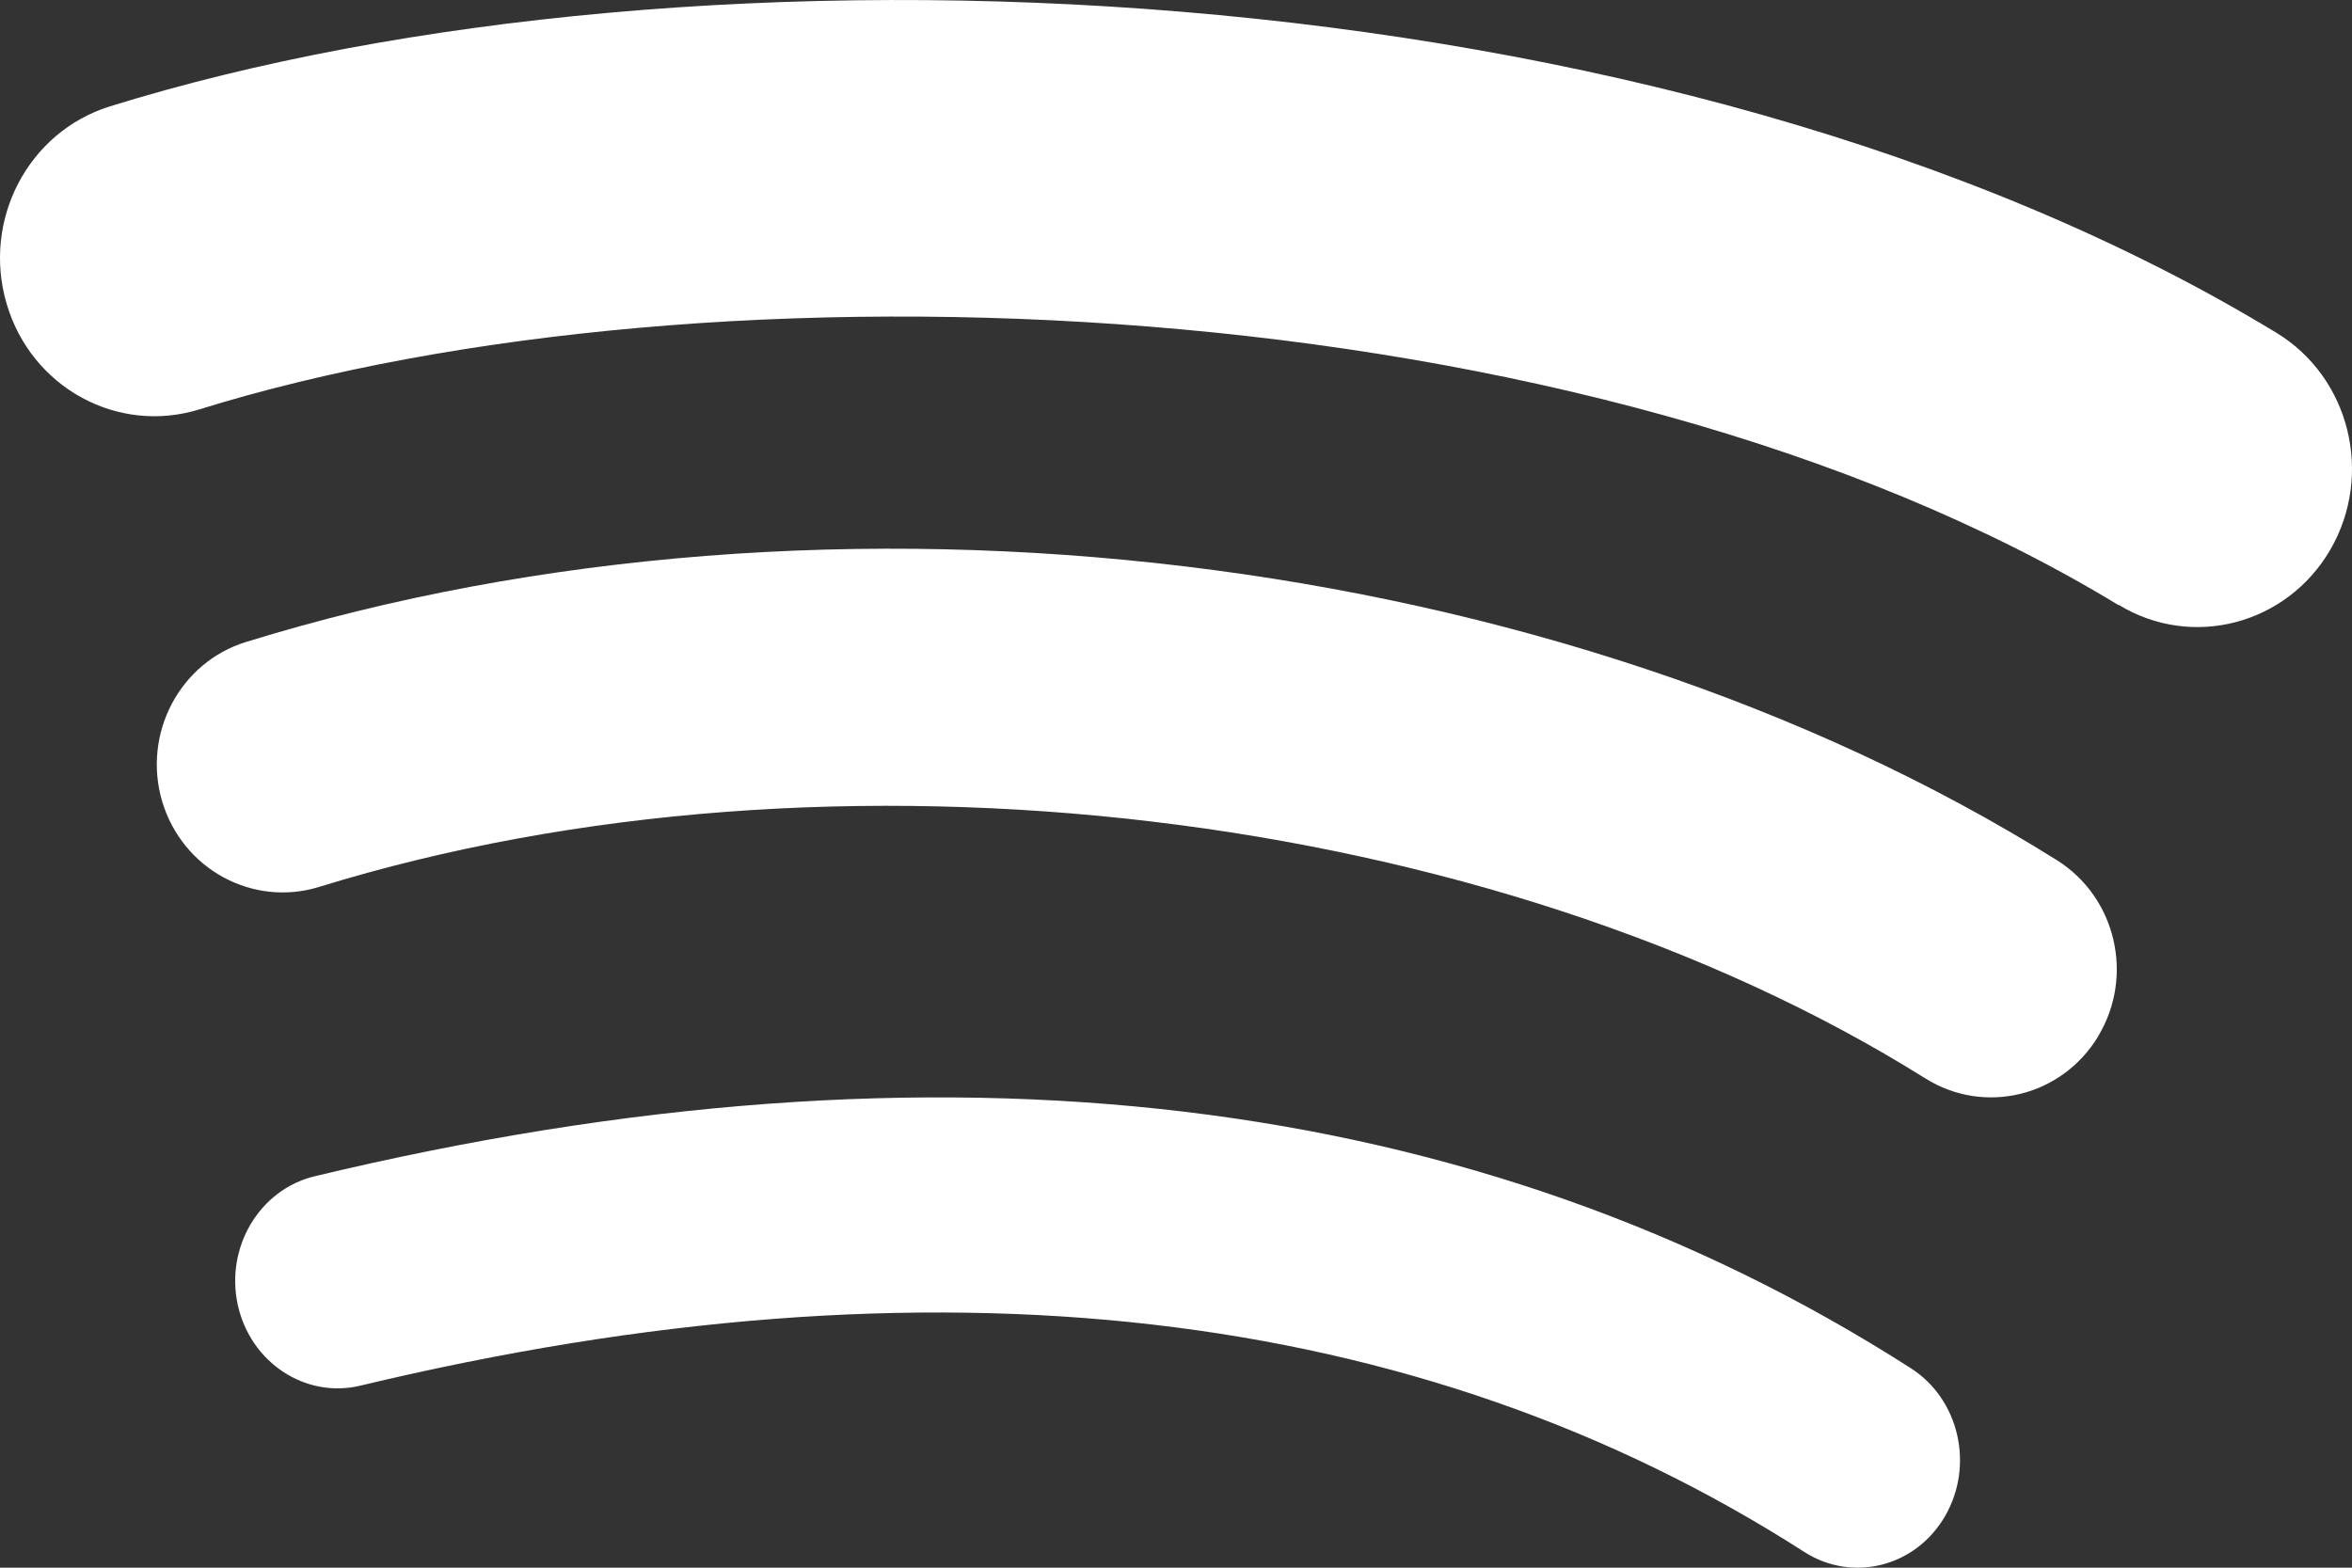 <svg width="30" height="20" viewBox="0 0 30 20" fill="none" xmlns="http://www.w3.org/2000/svg">
<rect x="0" y="0" width="30" height="20" fill="#333333" stroke="none"/>
<path d="M24.809 19.343C24.433 19.991 23.629 20.193 23.014 19.799C18.092 16.641 11.896 15.928 4.599 17.677C3.897 17.847 3.195 17.384 3.033 16.648C2.872 15.912 3.31 15.175 4.015 15.006C11.999 13.09 18.849 13.914 24.374 17.456C24.989 17.85 25.185 18.694 24.809 19.343Z" fill="white"/>
<path d="M26.763 13.221C26.297 13.991 25.313 14.23 24.558 13.758C19.032 10.297 10.607 9.295 4.07 11.315C3.223 11.576 2.328 11.089 2.069 10.226C1.813 9.363 2.291 8.451 3.138 8.19C10.607 5.881 19.888 6.998 26.236 10.974C26.989 11.446 27.226 12.451 26.763 13.218V13.221Z" fill="white"/>
<path d="M27.022 7.72C20.229 3.589 9.026 3.209 2.542 5.223C1.499 5.546 0.4 4.945 0.085 3.877C-0.23 2.809 0.357 1.684 1.399 1.358C8.841 -0.957 21.216 -0.51 29.035 4.245C29.972 4.814 30.278 6.054 29.725 7.01C29.169 7.97 27.958 8.286 27.025 7.717L27.022 7.72Z" fill="white"/>
</svg>
